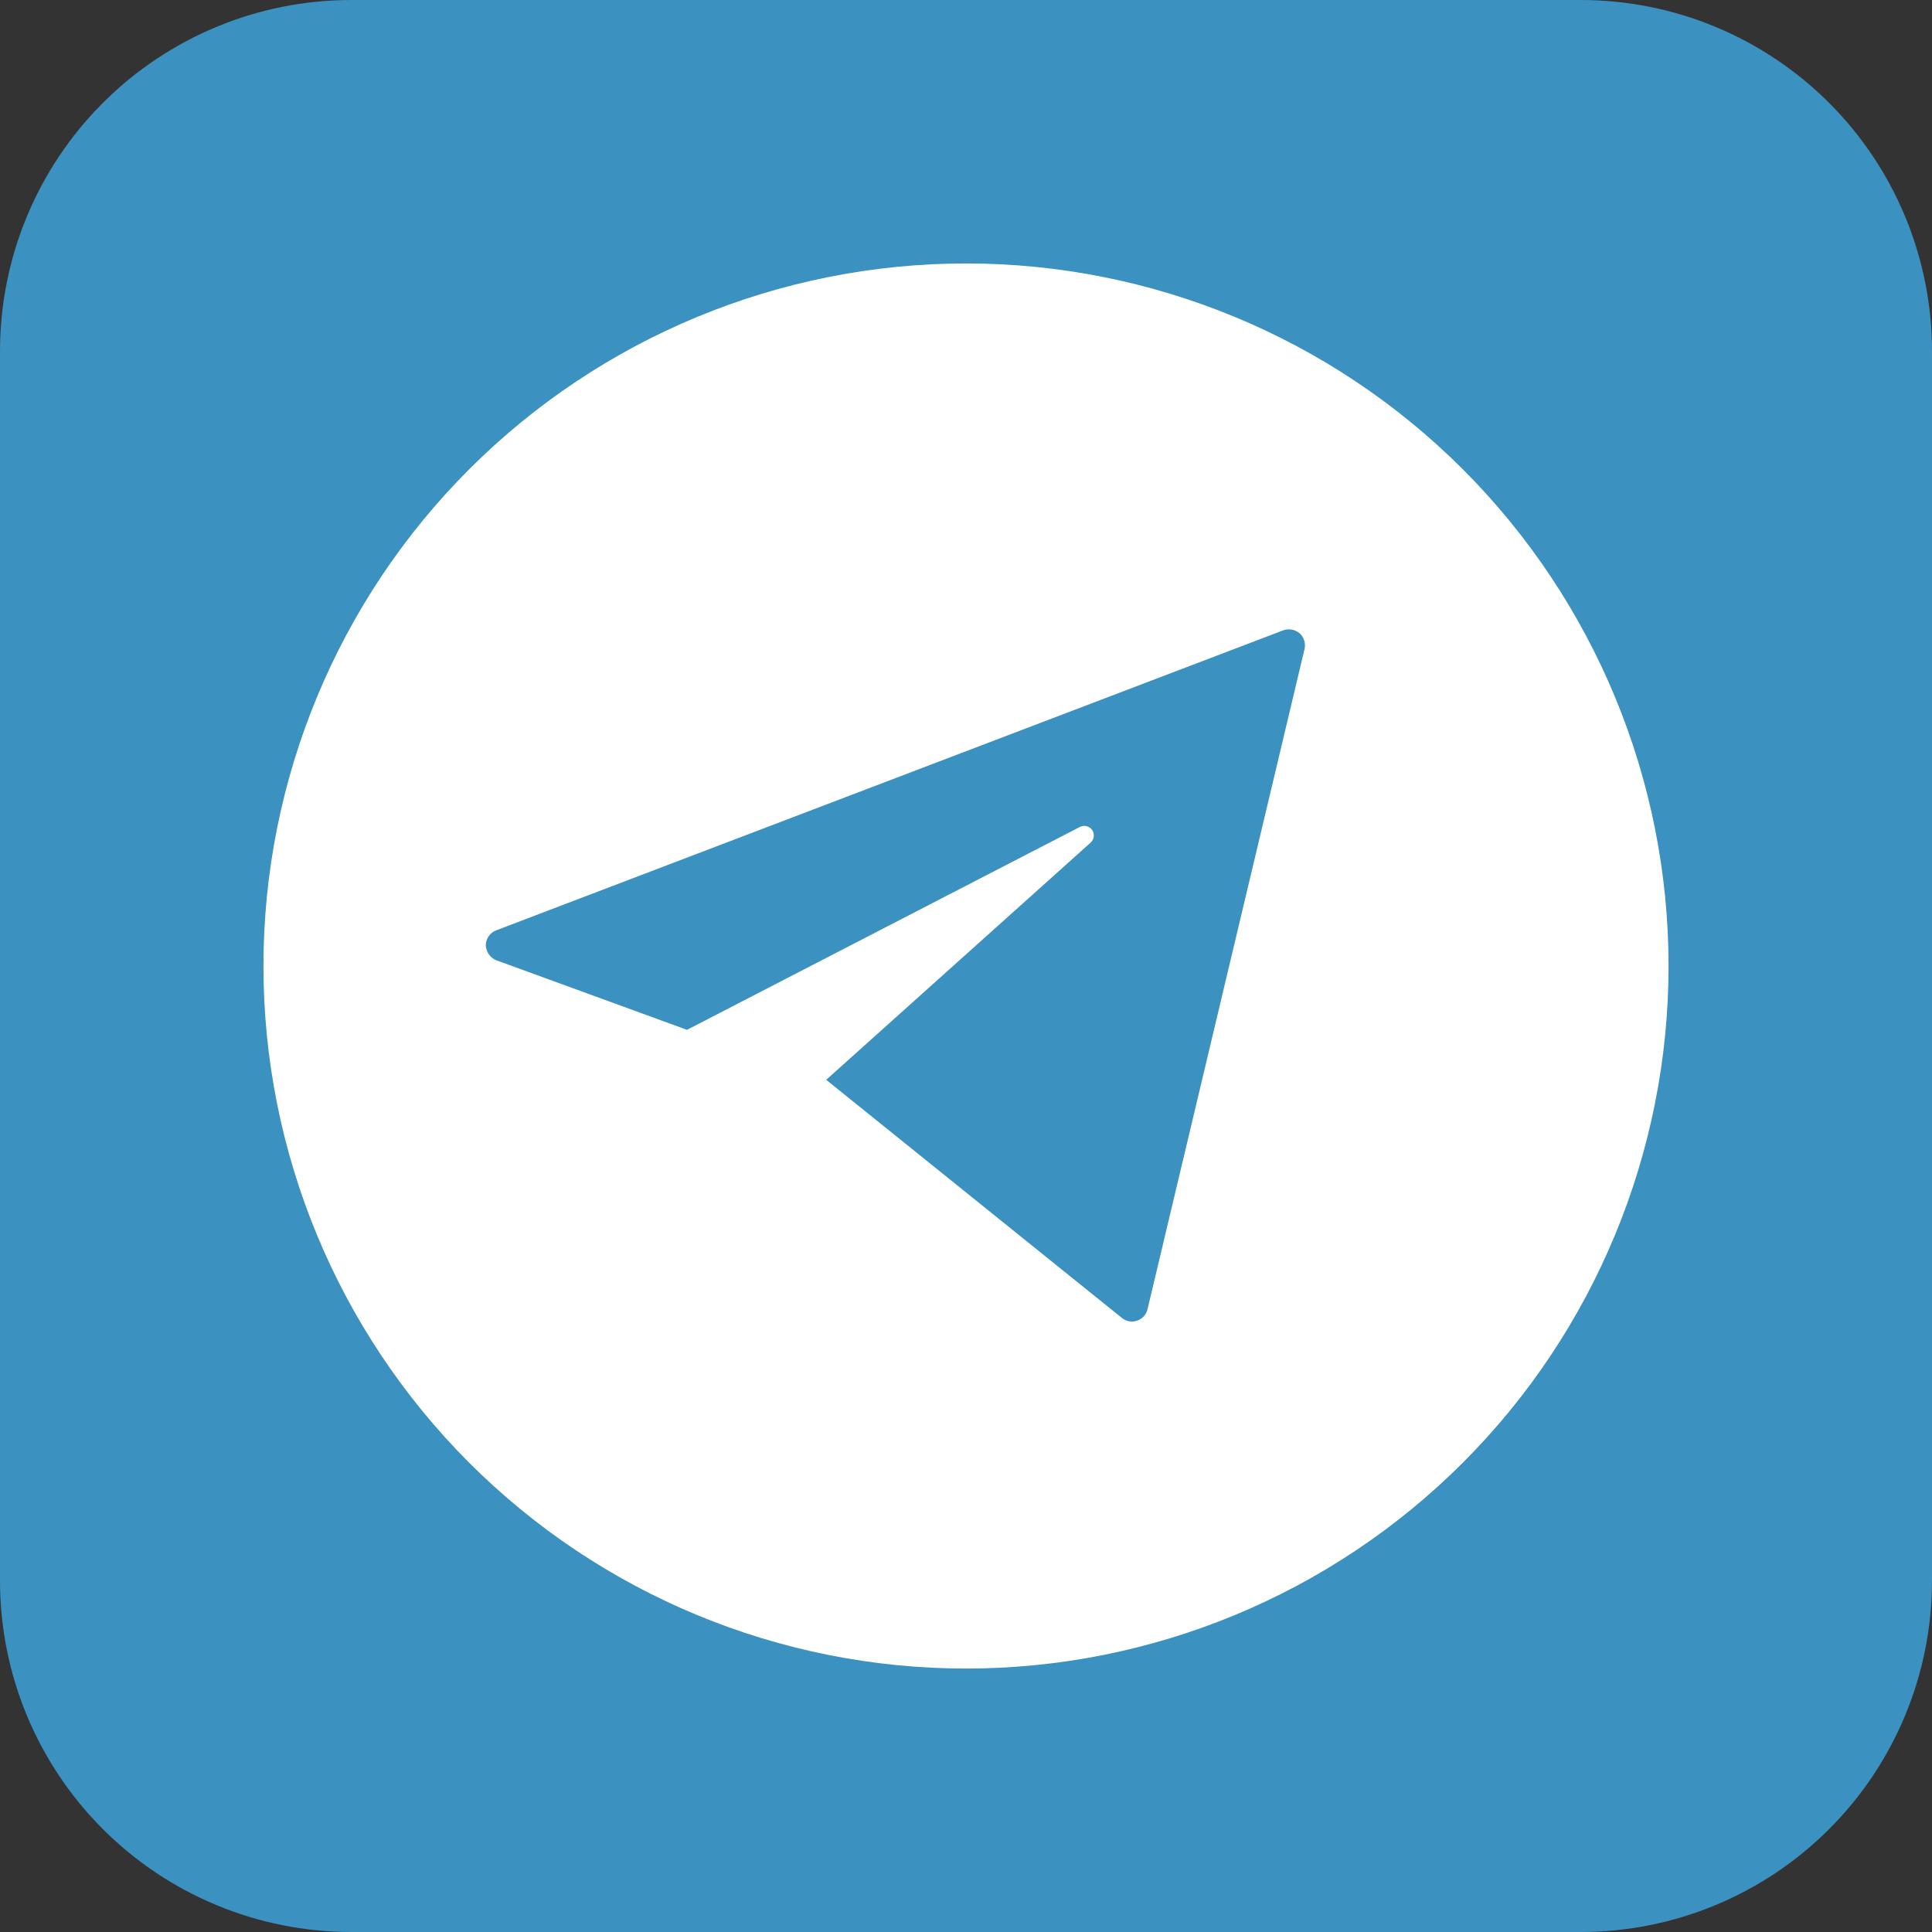 <?xml version="1.0" encoding="UTF-8"?> <svg xmlns="http://www.w3.org/2000/svg" width="47" height="47" viewBox="0 0 47 47" fill="none"><rect x="0" y="0" width="47" height="47" fill="#333333" stroke="none"/><rect x="5" y="5" width="38" height="38" fill="white"></rect><path fill-rule="evenodd" clip-rule="evenodd" d="M8.545 0C6.279 0 4.105 0.9 2.503 2.503C0.9 4.105 0 6.279 0 8.545V38.455C0 40.721 0.9 42.895 2.503 44.497C4.105 46.1 6.279 47 8.545 47H38.455C40.721 47 42.895 46.1 44.497 44.497C46.1 42.895 47 40.721 47 38.455V8.545C47 6.279 46.1 4.105 44.497 2.503C42.895 0.9 40.721 0 38.455 0H8.545ZM40.591 23.5C40.591 28.033 38.79 32.38 35.585 35.585C32.38 38.79 28.033 40.591 23.5 40.591C18.967 40.591 14.62 38.79 11.415 35.585C8.21 32.38 6.409 28.033 6.409 23.5C6.409 18.967 8.21 14.62 11.415 11.415C14.62 8.21 18.967 6.409 23.5 6.409C28.033 6.409 32.38 8.21 35.585 11.415C38.79 14.62 40.591 18.967 40.591 23.5ZM11.818 22.996C11.818 22.838 11.923 22.686 12.07 22.633L31.219 15.333C31.285 15.309 31.357 15.304 31.426 15.317C31.495 15.329 31.56 15.36 31.614 15.405C31.721 15.497 31.768 15.649 31.736 15.788L27.916 31.849C27.901 31.912 27.872 31.97 27.829 32.018C27.787 32.066 27.733 32.103 27.672 32.124C27.613 32.147 27.548 32.155 27.485 32.146C27.421 32.137 27.361 32.113 27.309 32.075L20.099 26.269L26.534 20.496C26.575 20.458 26.601 20.407 26.608 20.351C26.614 20.296 26.601 20.239 26.57 20.193C26.538 20.147 26.49 20.113 26.436 20.099C26.381 20.085 26.323 20.091 26.273 20.116L16.713 25.053L12.07 23.359C11.998 23.329 11.935 23.279 11.891 23.215C11.846 23.15 11.821 23.074 11.818 22.996Z" fill="#3B91BF"></path></svg> 